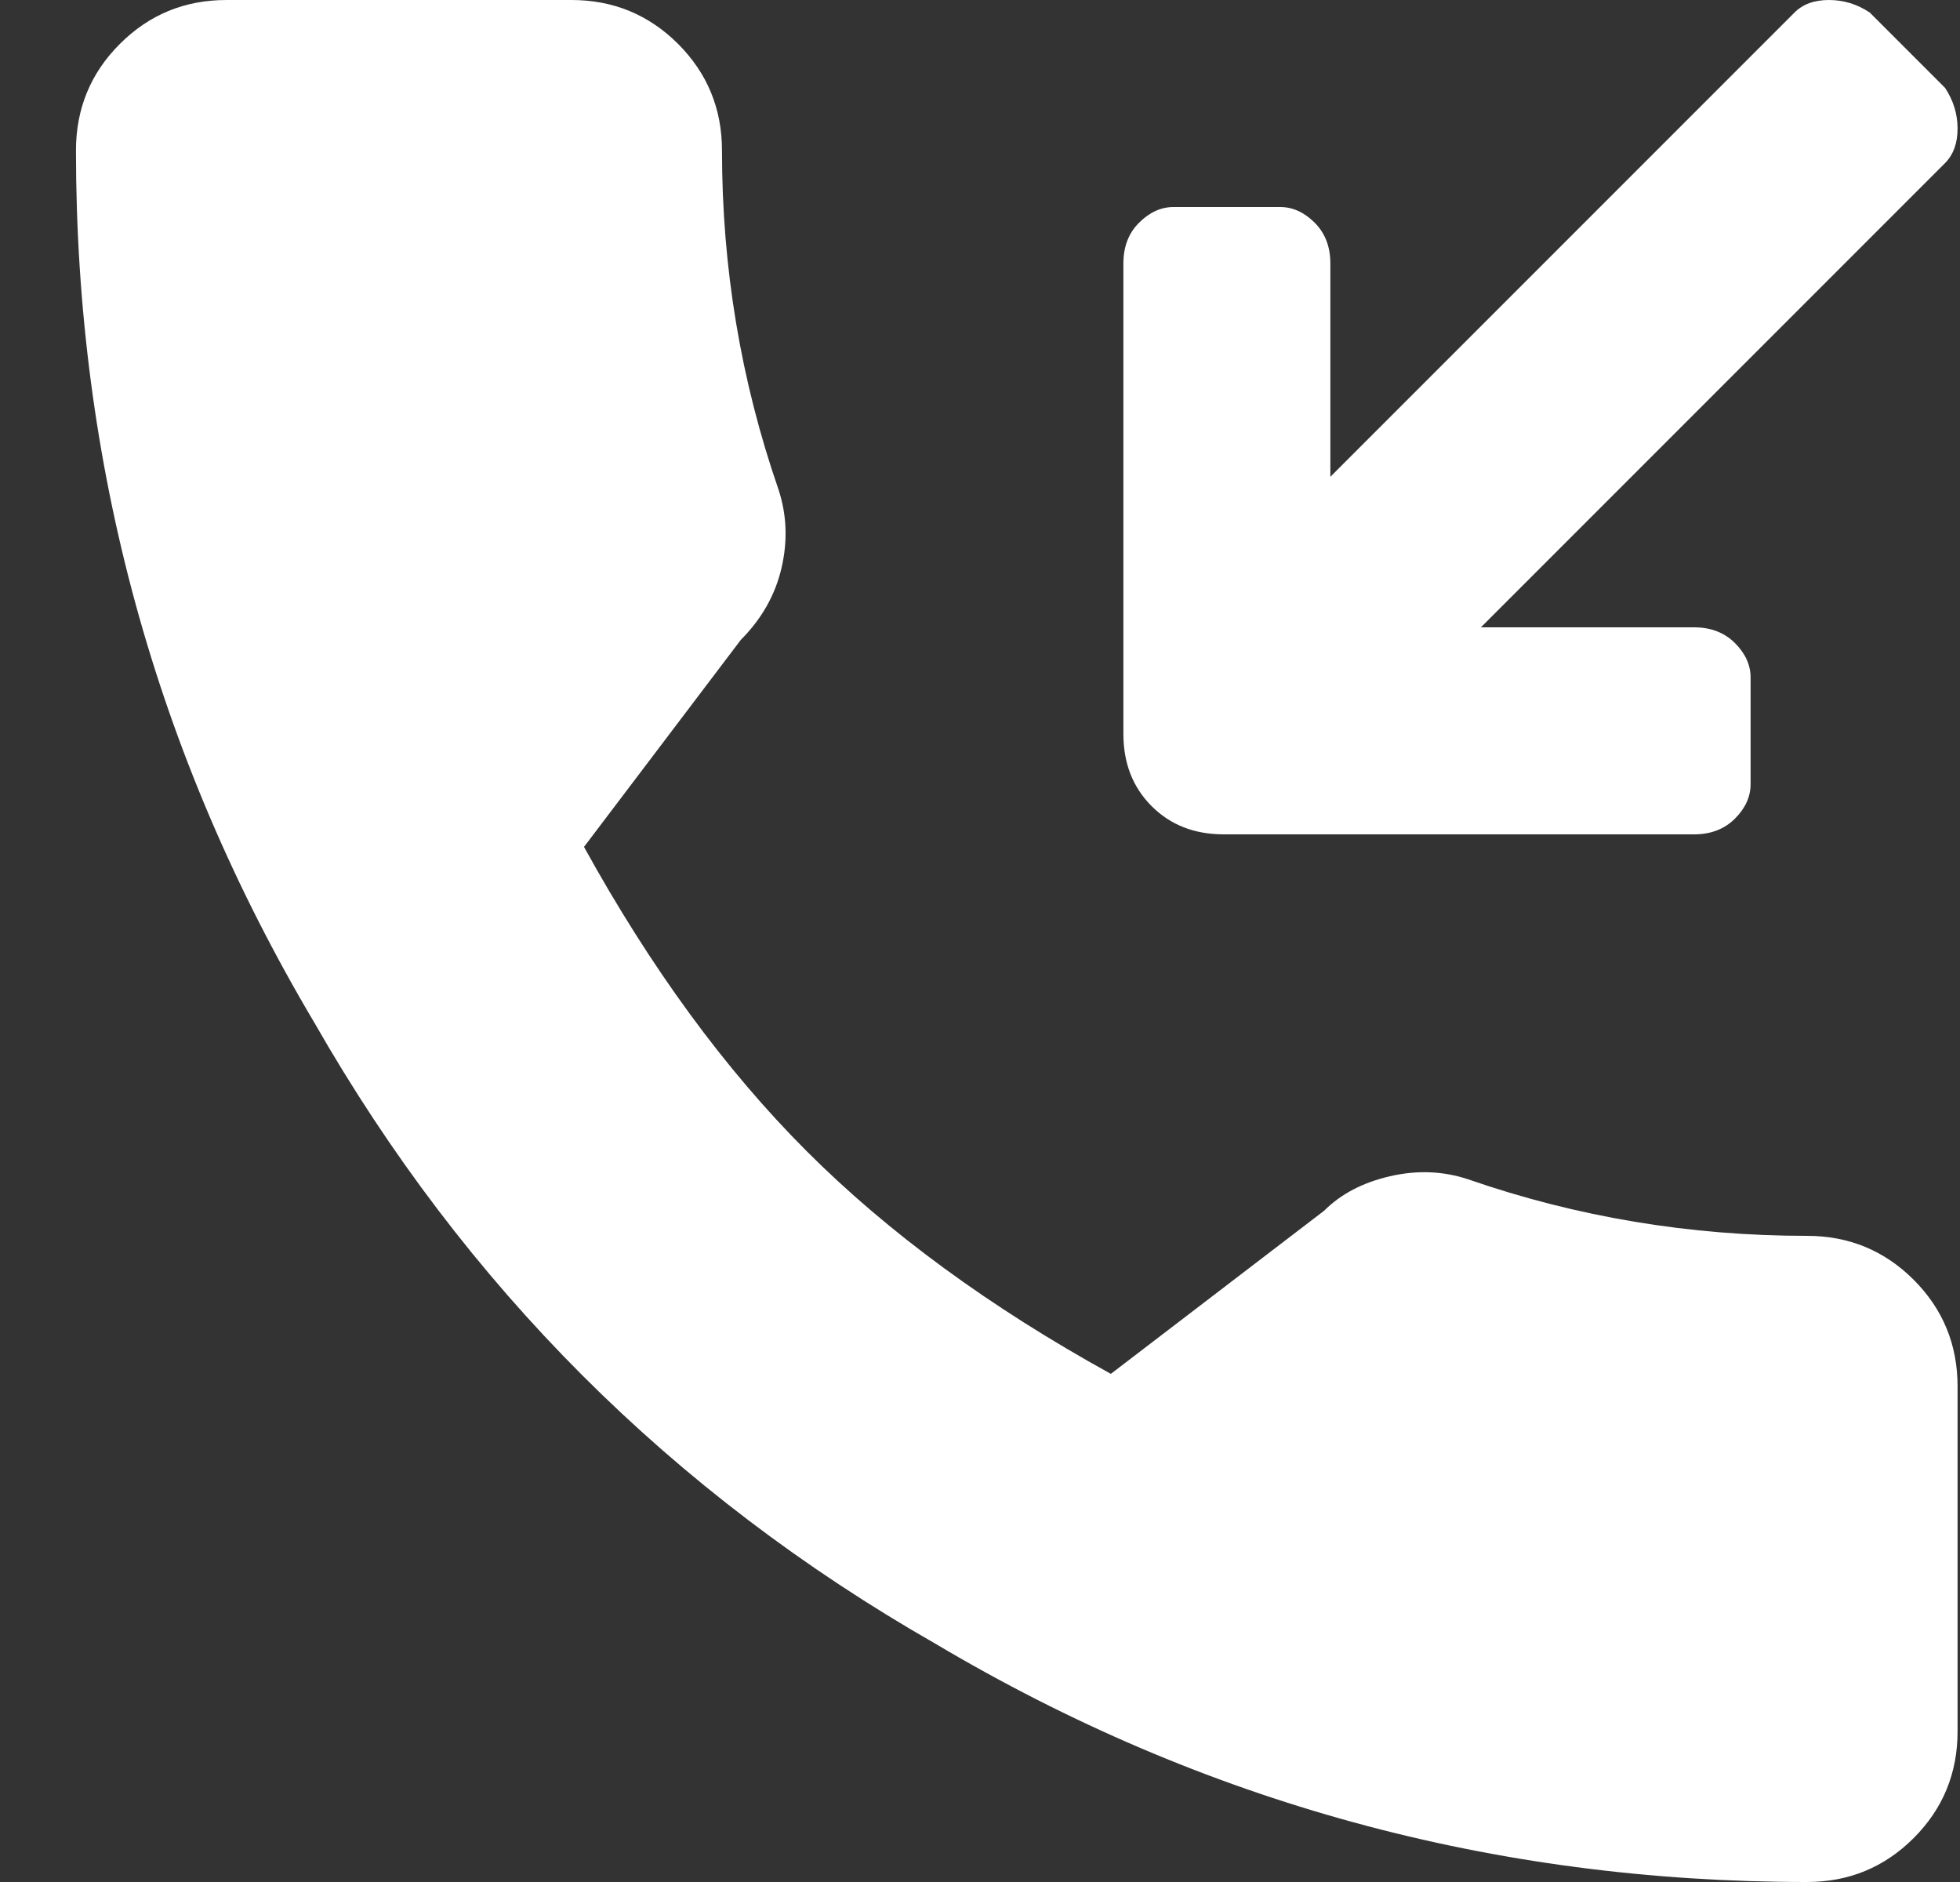 <svg width="25" height="24" viewBox="0 0 25 24" fill="none" xmlns="http://www.w3.org/2000/svg">
<rect x="0" y="0" width="25" height="24" fill="#333333" stroke="none"/>
<g clip-path="url(#clip0_18_392)">
<path d="M15.609 10.64H21.609C21.822 10.64 21.995 10.573 22.129 10.44C22.262 10.307 22.329 10.16 22.329 10V8.64C22.329 8.48 22.262 8.333 22.129 8.2C21.995 8.067 21.822 8 21.609 8H18.889L24.809 2.08C24.915 1.973 24.969 1.827 24.969 1.64C24.969 1.453 24.915 1.28 24.809 1.12L23.849 0.16C23.689 0.053 23.515 0 23.329 0C23.142 0 22.995 0.053 22.889 0.16L16.969 6.08V3.36C16.969 3.147 16.902 2.973 16.769 2.84C16.635 2.707 16.489 2.64 16.329 2.64H14.969C14.809 2.64 14.662 2.707 14.529 2.84C14.395 2.973 14.329 3.147 14.329 3.36V9.36C14.329 9.733 14.449 10.04 14.689 10.28C14.929 10.52 15.235 10.64 15.609 10.64ZM23.049 15.76C21.555 15.76 20.115 15.52 18.729 15.04C18.409 14.933 18.075 14.92 17.729 15C17.382 15.08 17.102 15.227 16.889 15.44L14.169 17.52C12.622 16.667 11.329 15.72 10.289 14.68C9.249 13.64 8.302 12.347 7.449 10.8L9.449 8.16C9.715 7.893 9.889 7.587 9.969 7.24C10.049 6.893 10.035 6.56 9.929 6.24C9.449 4.853 9.209 3.413 9.209 1.92C9.209 1.387 9.022 0.933 8.649 0.56C8.275 0.187 7.822 0 7.289 0H2.889C2.355 0 1.902 0.187 1.529 0.56C1.155 0.933 0.969 1.387 0.969 1.92C0.969 5.92 1.982 9.627 4.009 13.04C5.929 16.4 8.569 19.04 11.929 20.96C15.342 22.987 19.049 24 23.049 24C23.582 24 24.035 23.813 24.409 23.44C24.782 23.067 24.969 22.613 24.969 22.08V17.68C24.969 17.147 24.782 16.693 24.409 16.32C24.035 15.947 23.582 15.76 23.049 15.76Z" fill="white"/>
</g>
<defs>
<clipPath id="clip0_18_392">
<rect width="24" height="24" fill="white" transform="matrix(1 0 0 -1 0.969 24)"/>
</clipPath>
</defs>
</svg>
